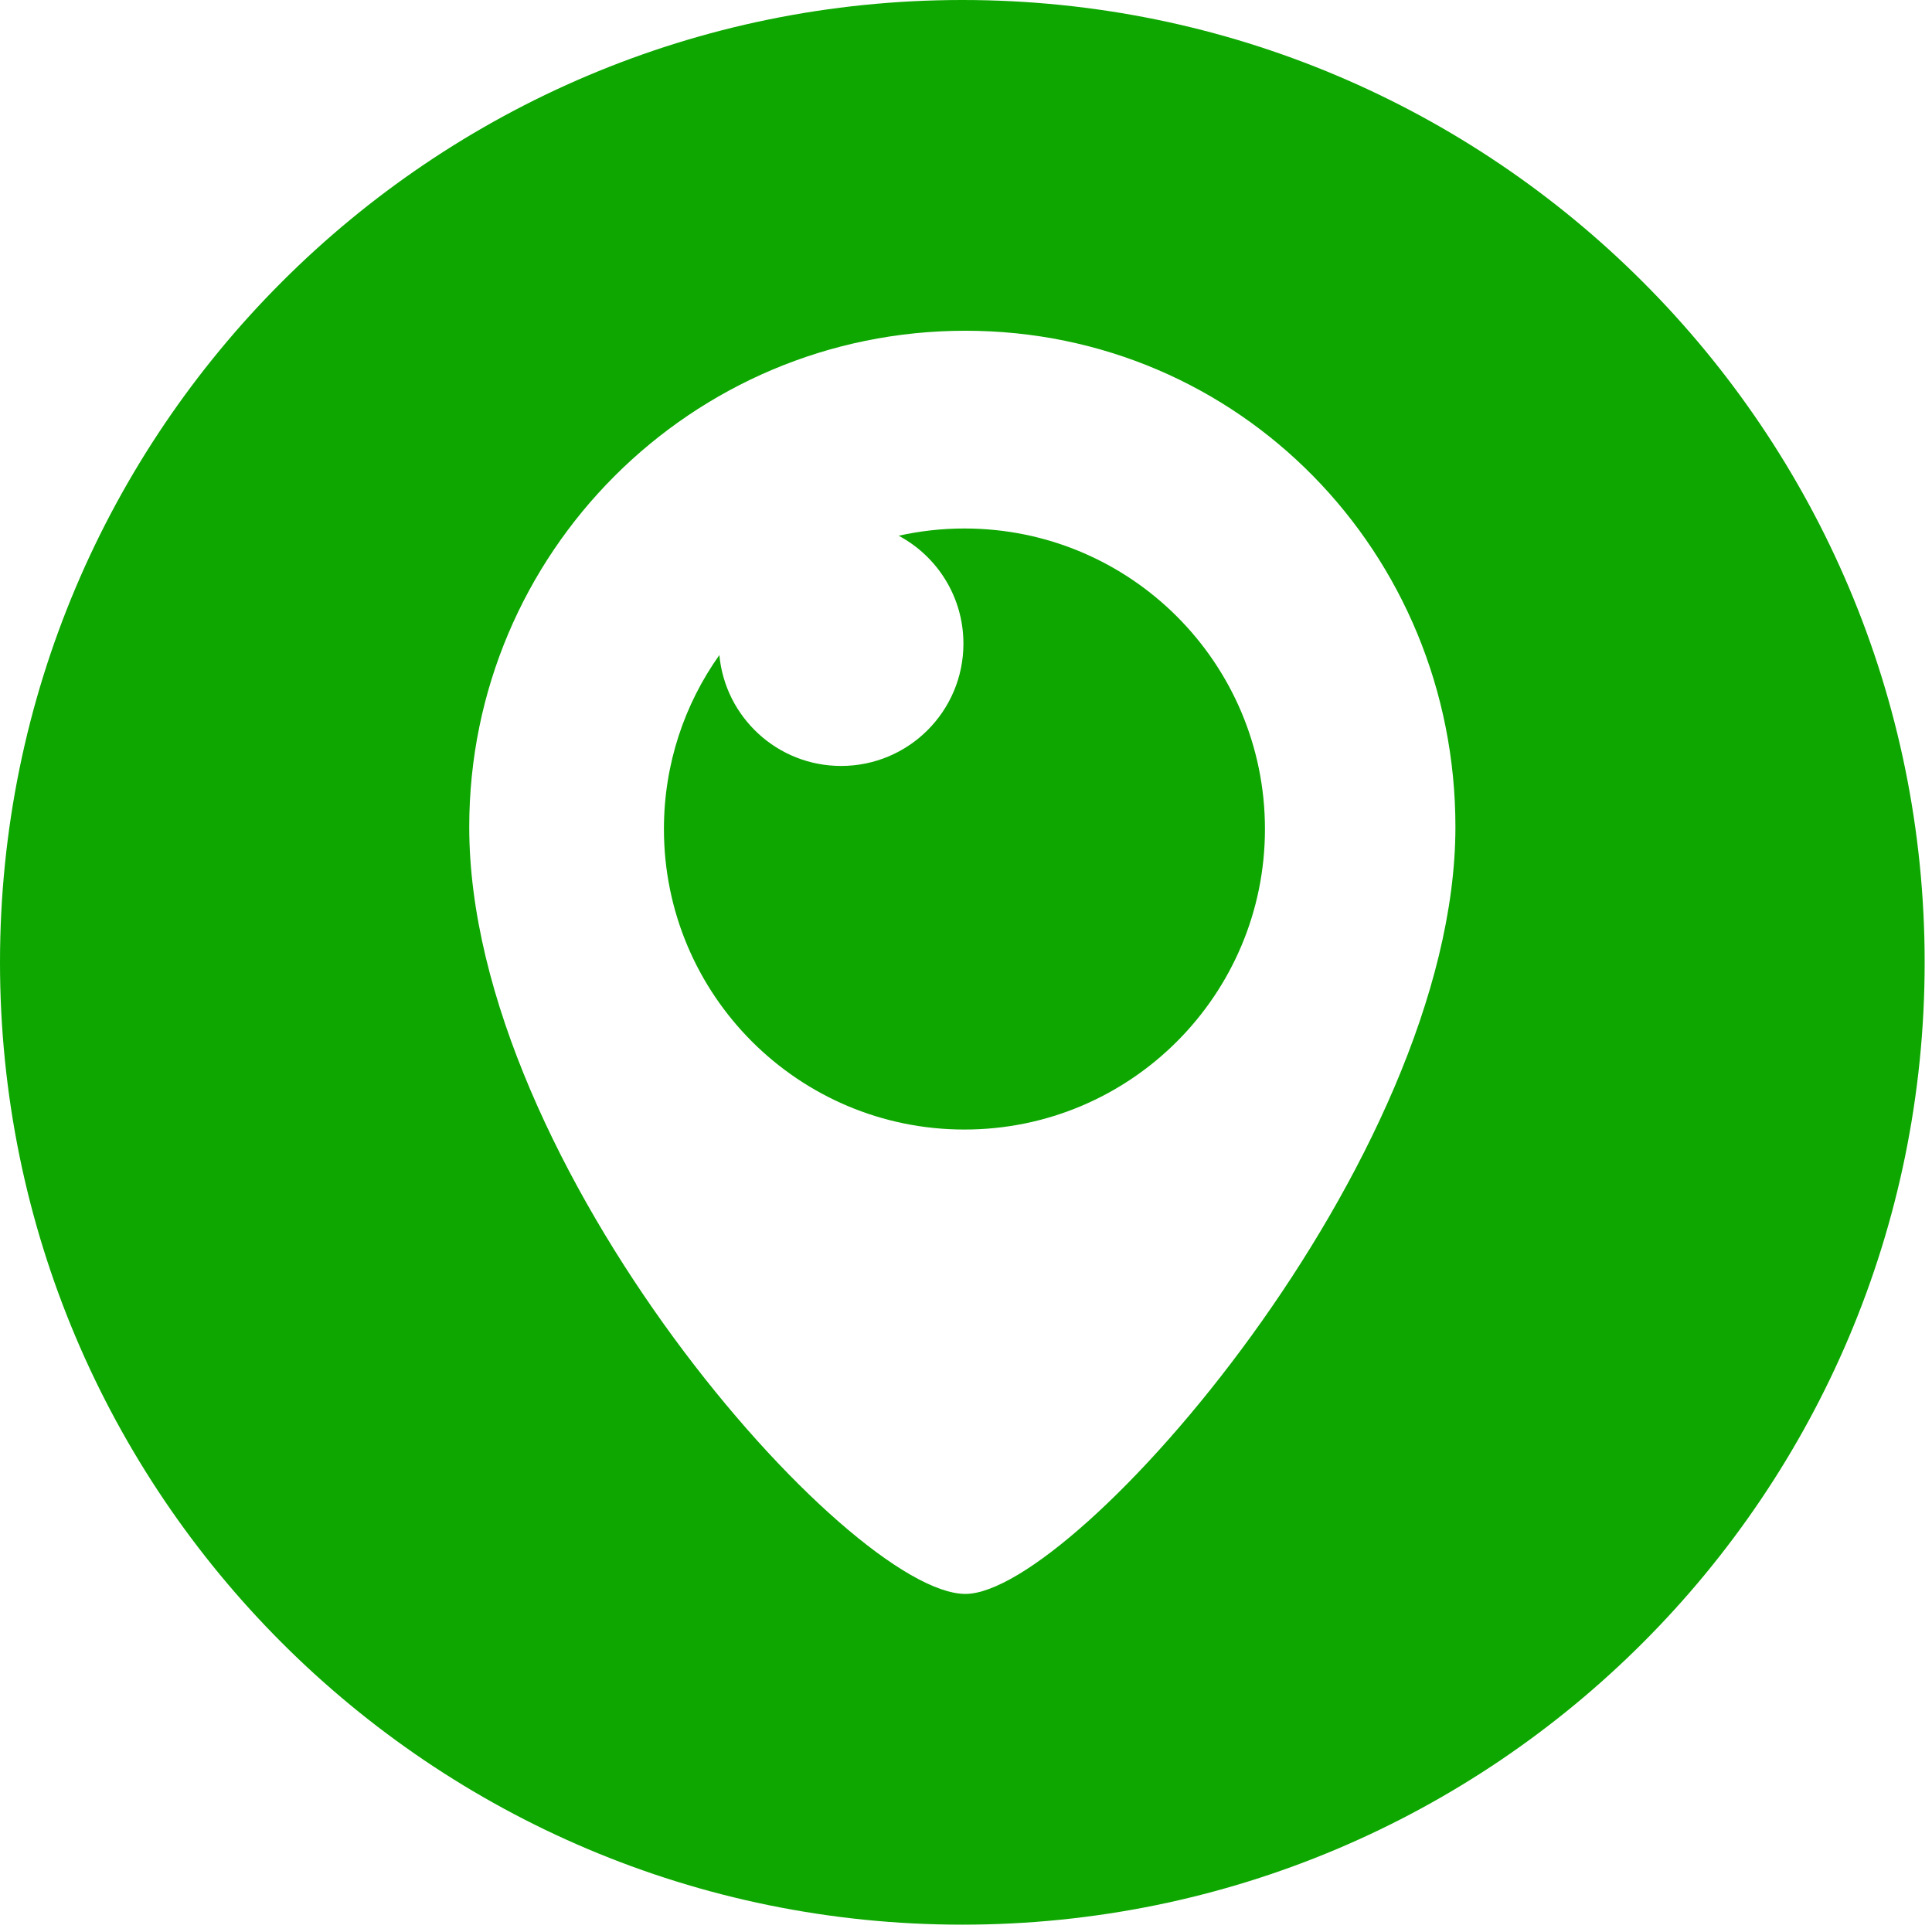 <?xml version="1.0" encoding="UTF-8"?> <svg xmlns="http://www.w3.org/2000/svg" width="99" height="99" viewBox="0 0 99 99" fill="none"> <path d="M49.42 27.081C48.263 27.081 47.136 27.21 46.051 27.452C48.025 28.507 49.368 30.587 49.368 32.982C49.368 36.443 46.562 39.249 43.101 39.249C39.837 39.249 37.157 36.753 36.862 33.566C35.073 36.082 34.021 39.158 34.021 42.481C34.021 50.986 40.915 57.88 49.42 57.88C57.925 57.88 64.819 50.985 64.819 42.481C64.819 33.975 57.924 27.081 49.42 27.081Z" fill="#0DA700"></path> <path d="M49.312 0C22.078 0 0 22.078 0 49.312C0 76.546 22.078 98.624 49.312 98.624C76.546 98.624 98.624 76.546 98.624 49.312C98.624 22.078 76.546 0 49.312 0ZM49.47 81.676C43.512 81.676 24.045 59.775 24.045 42.373C24.045 28.331 35.428 16.948 49.47 16.948C63.512 16.948 74.579 28.331 74.579 42.373C74.579 59.451 55.112 81.676 49.47 81.676Z" fill="#0DA700"></path> </svg> 